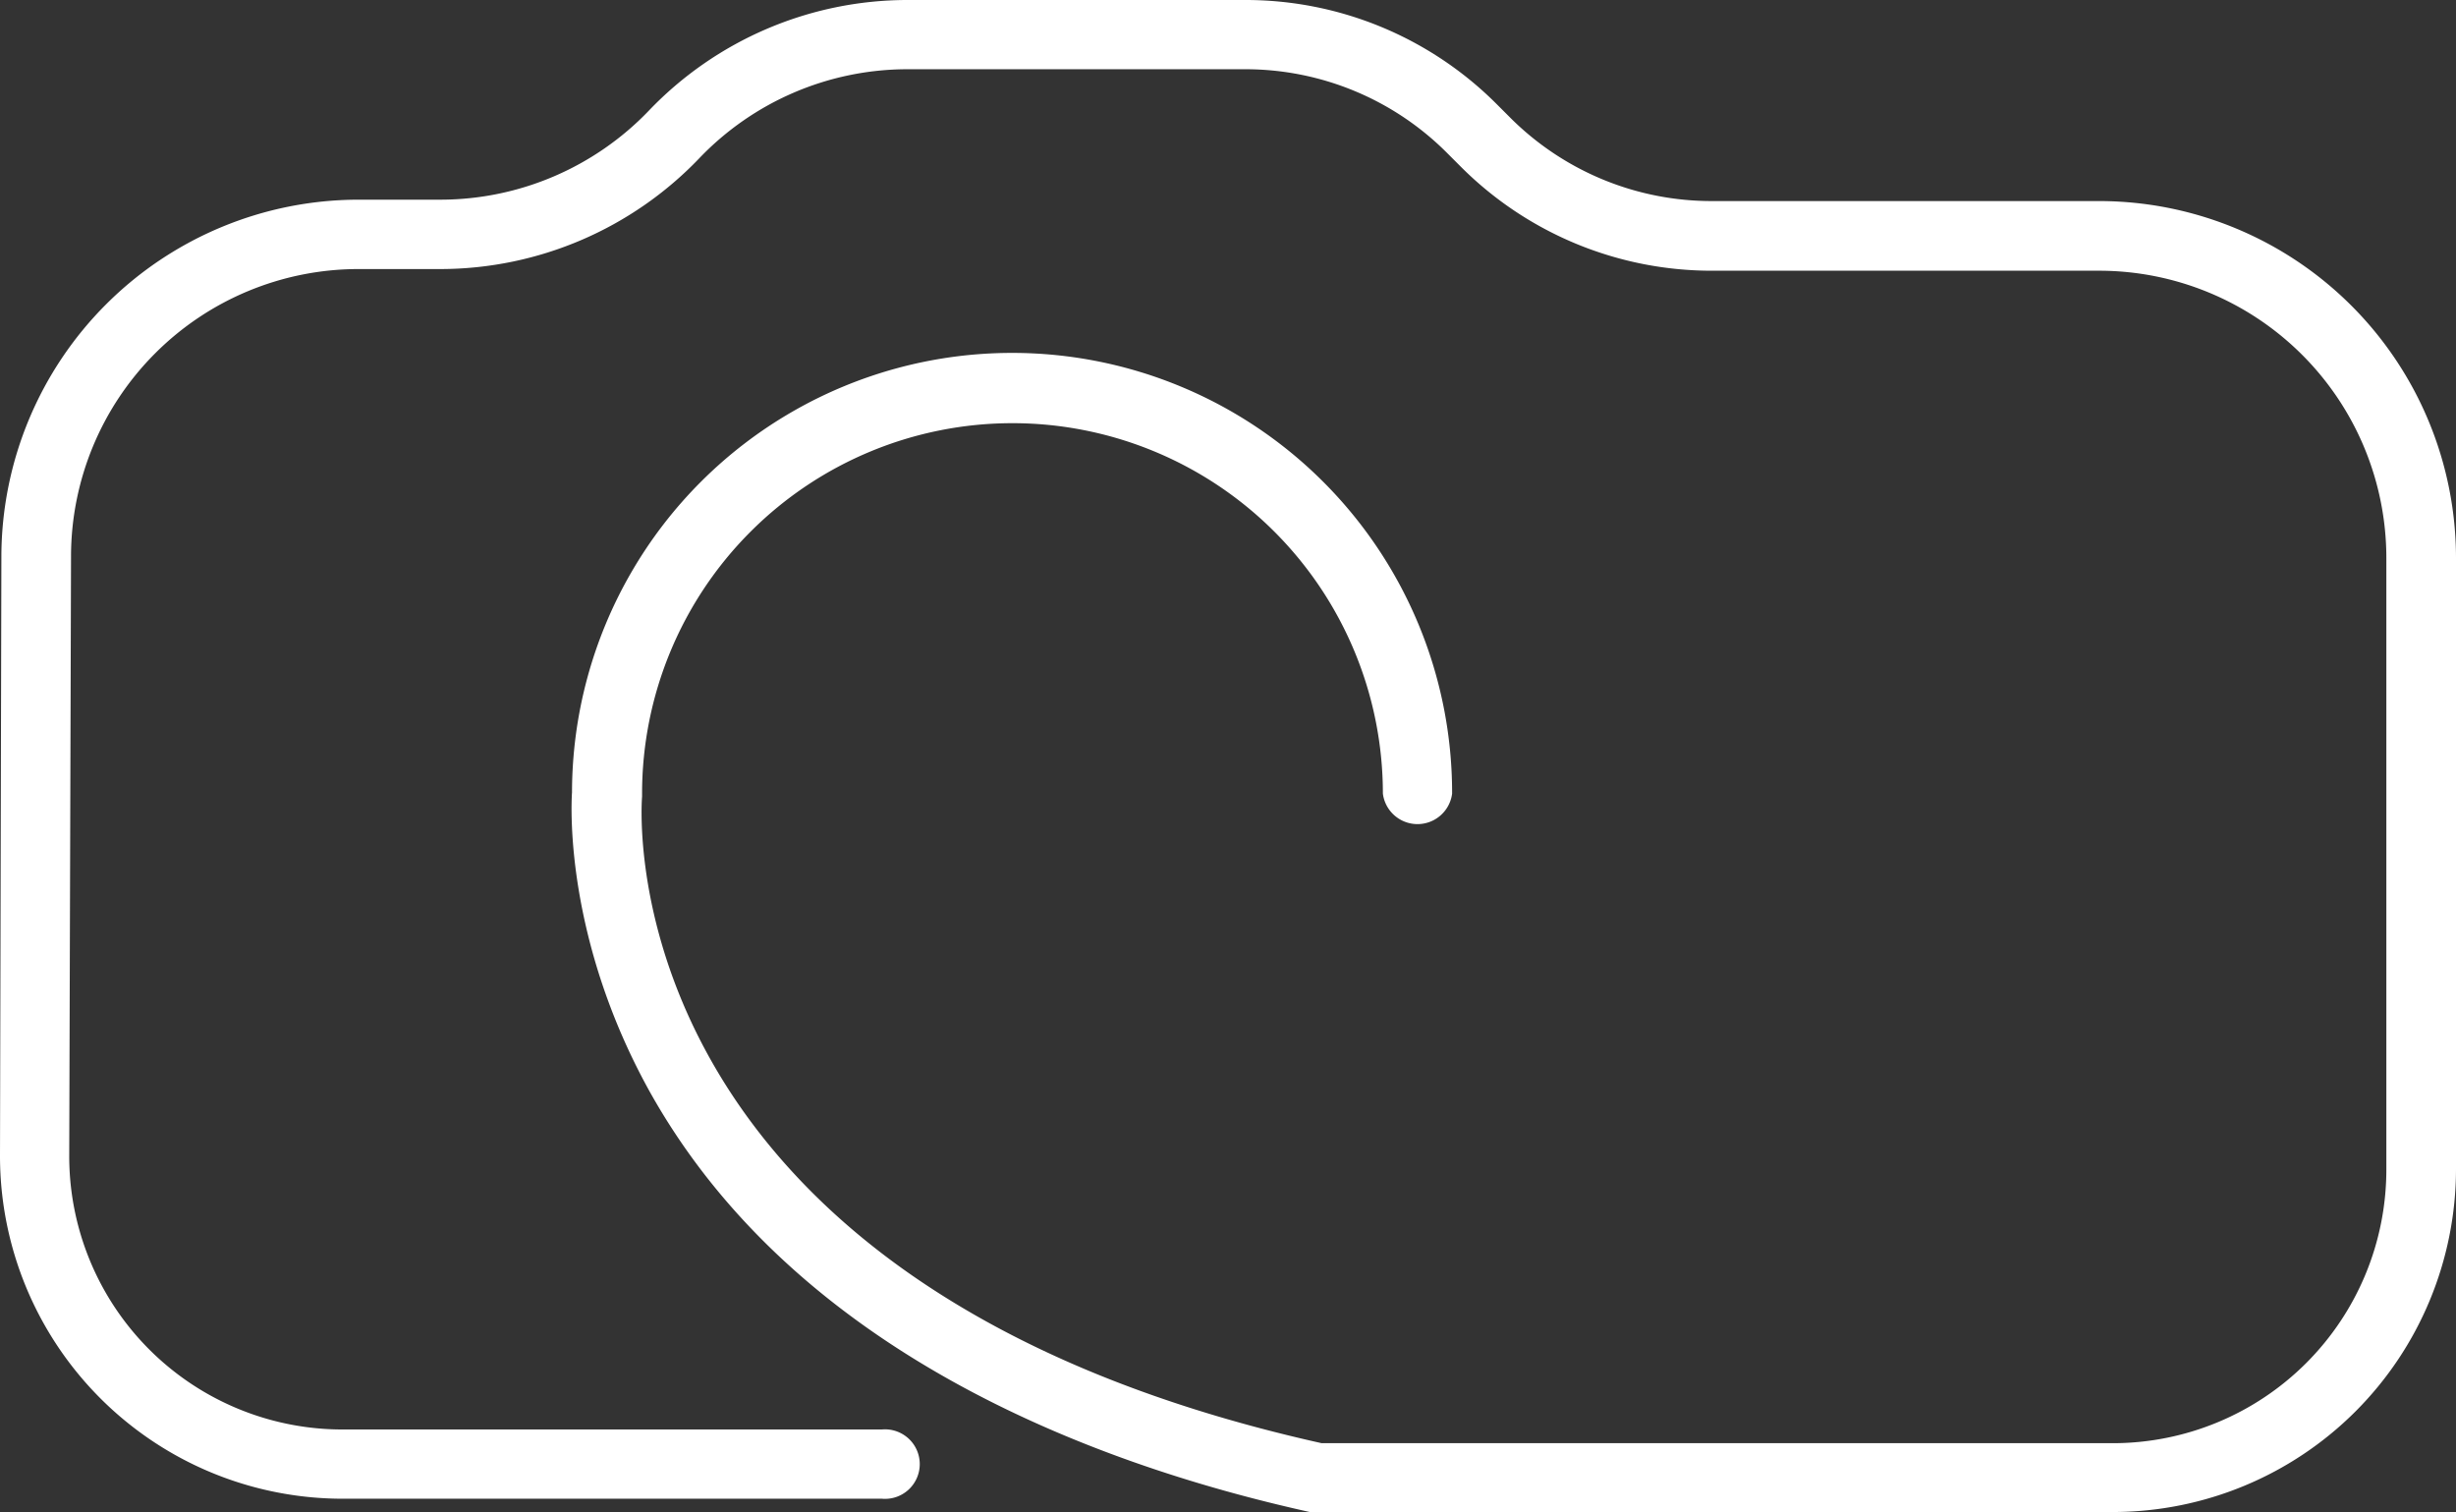 <?xml version="1.0" encoding="UTF-8"?> <svg xmlns="http://www.w3.org/2000/svg" viewBox="0 0 177.37 109.19"><rect x="0" y="0" width="177.37" height="109.19" fill="#333333" stroke="none"/> <defs> <style>.cls-1{fill:#fff;}</style> </defs> <g id="Capa_2" data-name="Capa 2"> <g id="LOGO"> <path class="cls-1" d="M152.6,109.19H94.86l-.27,0c-16-3.54-37.31-11.7-47.72-30.45-6-10.87-5.64-20.31-5.56-21.52a31.78,31.78,0,0,1,63.56.09,2.52,2.52,0,0,1-5,0,26.75,26.75,0,0,0-53.5,0v.21c-.11,1.43-2.13,35.28,49.08,46.7H152.6a19.76,19.76,0,0,0,19.74-19.74V40.28a20.75,20.75,0,0,0-20.73-20.73H123.67A25.61,25.61,0,0,1,105.46,12l-.91-.91A20.56,20.56,0,0,0,89.9,5H65.5a20.8,20.8,0,0,0-15,6.43,25.92,25.92,0,0,1-18.65,8h-6A20.76,20.76,0,0,0,5.13,40.13L5,83.44a19.73,19.73,0,0,0,19.73,19.79H63.69a2.51,2.51,0,1,1,0,5H24.76A24.75,24.75,0,0,1,0,83.43L.1,40.12a25.81,25.81,0,0,1,25.76-25.7h6A20.87,20.87,0,0,0,46.85,8,25.86,25.86,0,0,1,65.5,0H89.9a25.61,25.61,0,0,1,18.21,7.54l.91.91a20.56,20.56,0,0,0,14.65,6.07h27.94a25.79,25.79,0,0,1,25.76,25.76V84.43A24.79,24.79,0,0,1,152.6,109.19Z"></path> </g> </g> </svg> 